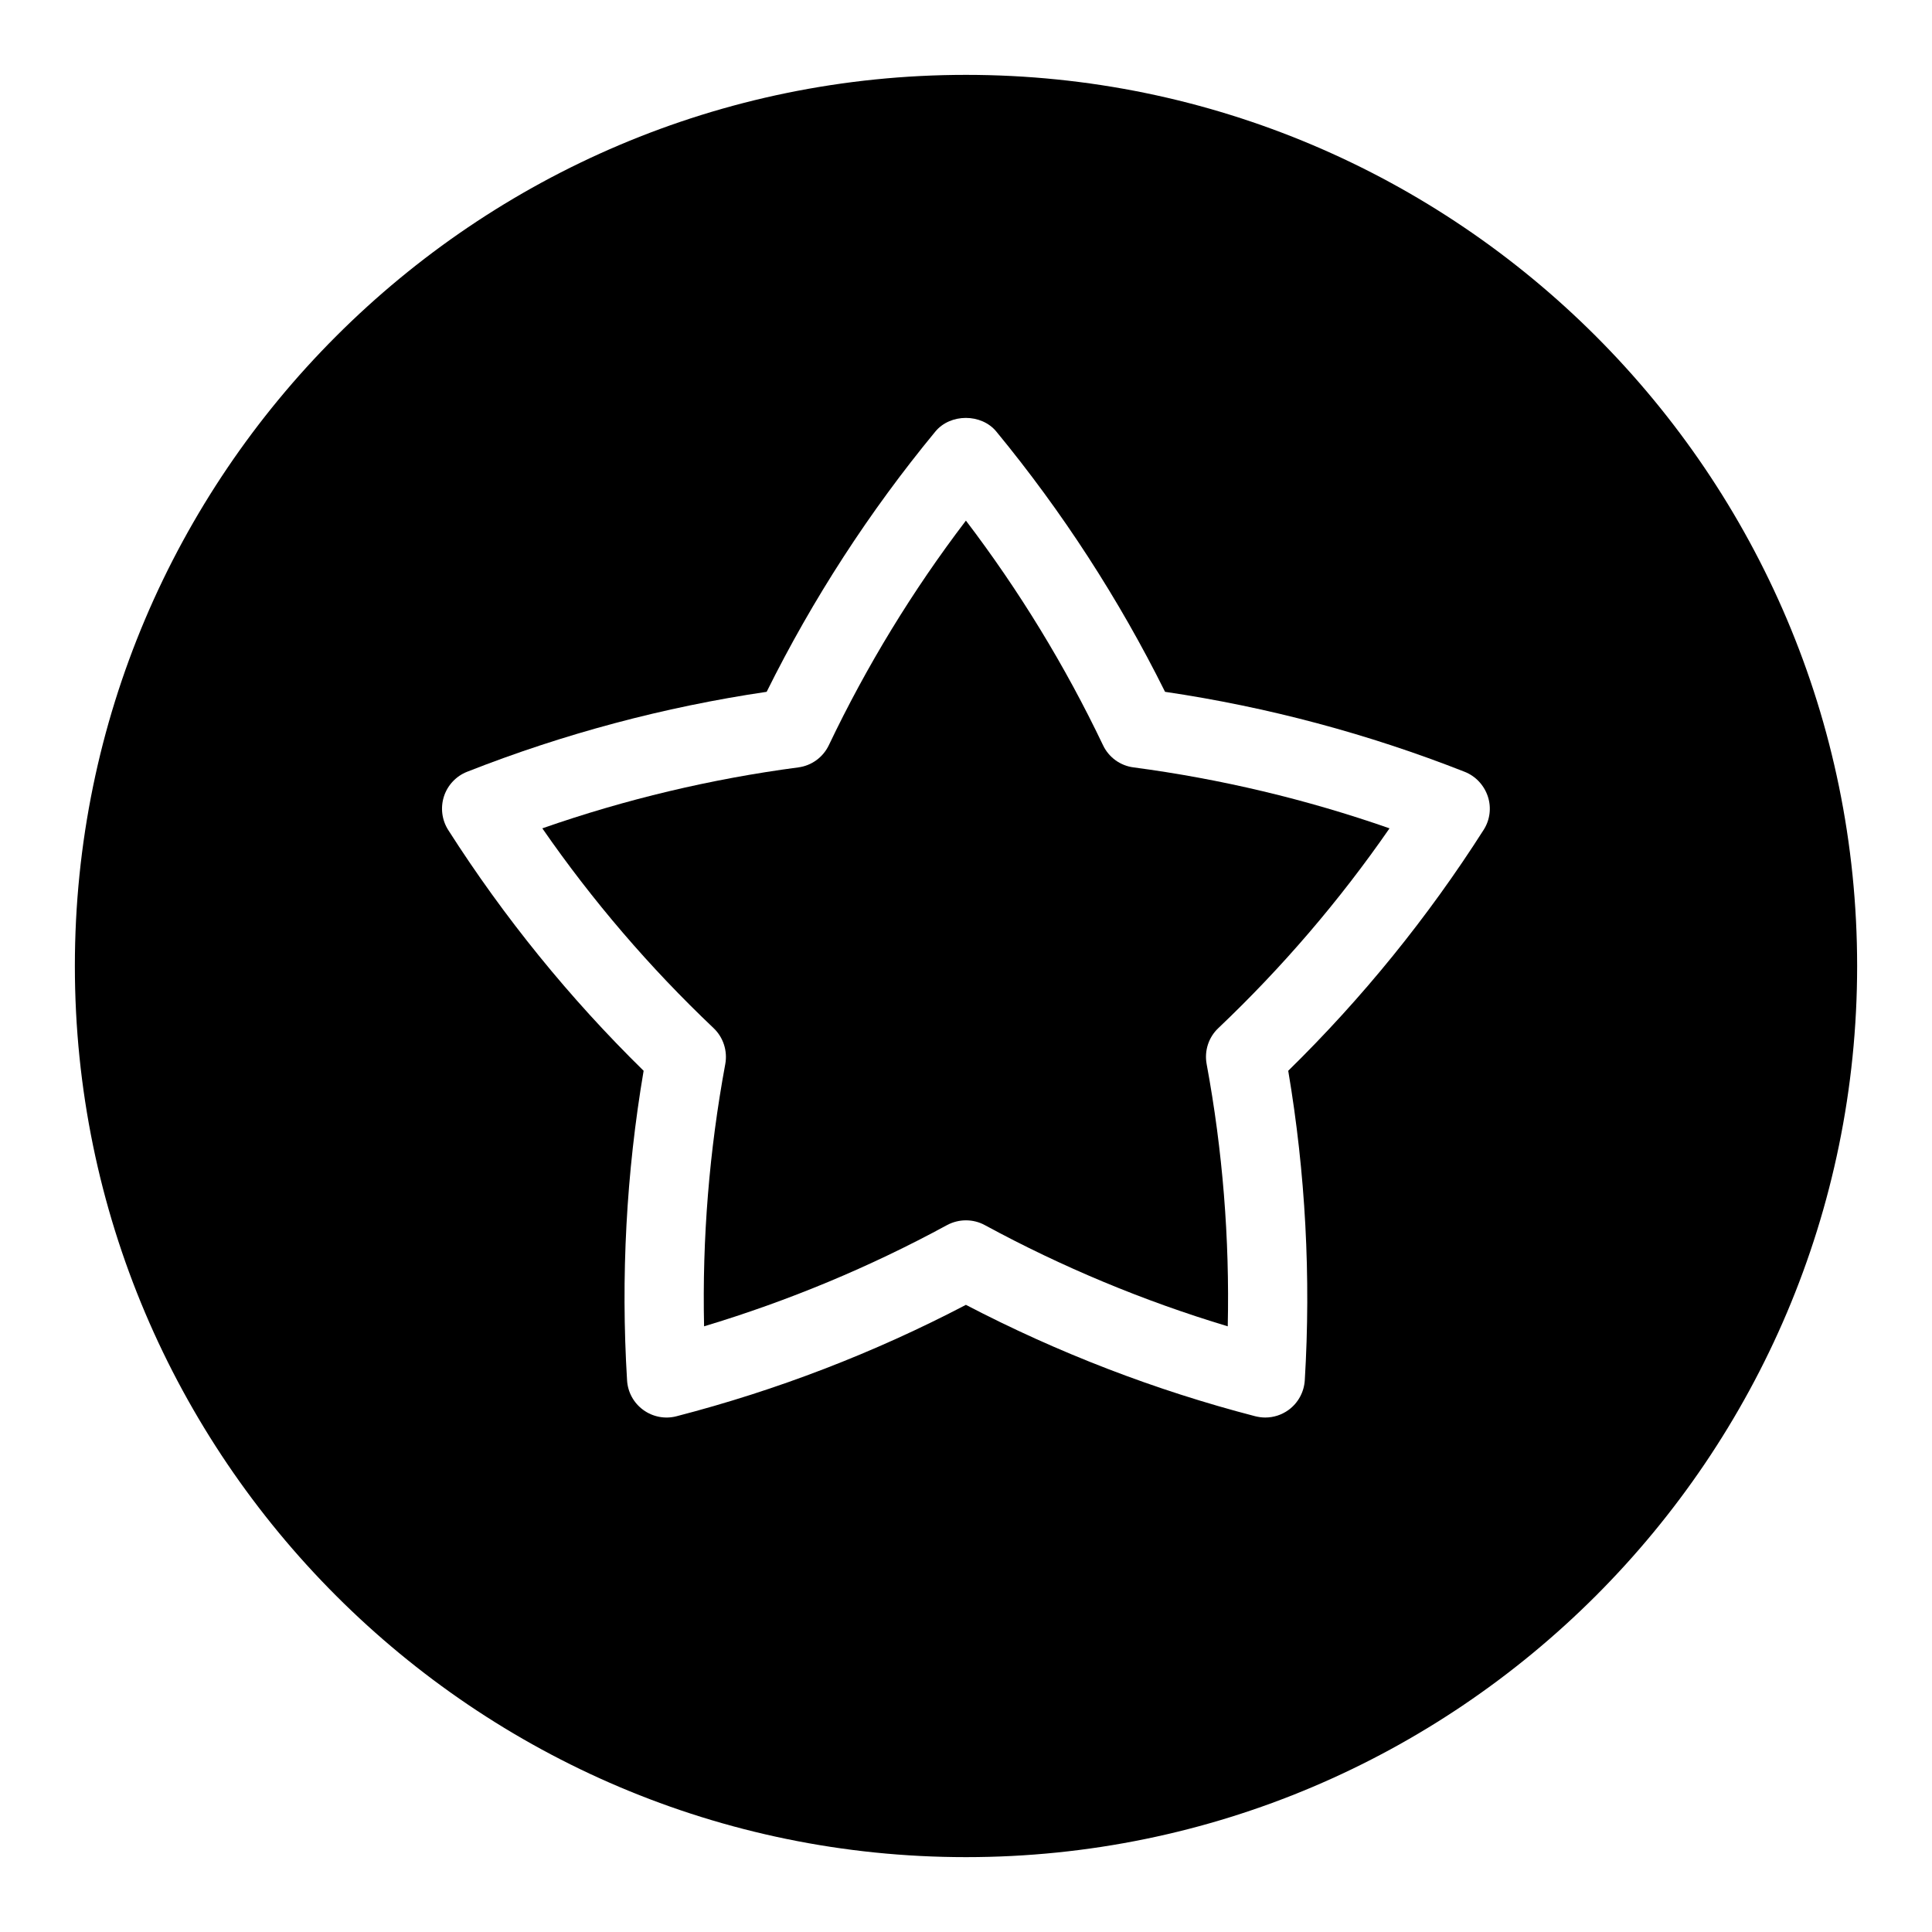 <?xml version="1.0" encoding="UTF-8"?>
<!-- The Best Svg Icon site in the world: iconSvg.co, Visit us! https://iconsvg.co -->
<svg fill="#000000" width="800px" height="800px" version="1.1" viewBox="144 144 512 512" xmlns="http://www.w3.org/2000/svg">
 <g>
  <path d="m400 163.84c-130.21 0-236.16 105.94-236.16 236.16 0 130.21 105.95 236.16 236.16 236.16s236.16-105.95 236.16-236.16c0.004-130.23-105.95-236.16-236.16-236.16zm137.16 200.11c-14.758 23.164-32.16 44.609-51.766 63.816 4.578 27.059 6.047 54.633 4.387 82.035-0.199 3.137-1.785 6.016-4.305 7.852-1.828 1.324-3.977 2.004-6.172 2.004-0.883 0-1.762-0.125-2.644-0.336-26.566-6.887-52.332-16.824-76.684-29.523-24.328 12.73-50.098 22.641-76.695 29.523-3.012 0.789-6.254 0.188-8.797-1.668-2.539-1.836-4.125-4.711-4.305-7.852-1.68-27.406-0.211-54.977 4.387-82.035-19.598-19.207-37-40.652-51.789-63.816-1.68-2.644-2.09-5.91-1.125-8.902 0.965-2.969 3.223-5.375 6.129-6.519 25.547-10.055 52.238-17.184 79.391-21.191 12.195-24.582 27.207-47.758 44.691-68.957 3.977-4.84 12.219-4.84 16.184 0 17.465 21.211 32.484 44.387 44.703 68.957 27.164 4.008 53.836 11.137 79.383 21.191 2.918 1.145 5.152 3.547 6.152 6.519 0.996 3.004 0.574 6.266-1.125 8.902z"/>
  <path d="m466.87 416.46c-2.582 2.434-3.746 6.023-3.098 9.531 4.242 22.902 6.109 46.203 5.594 69.496-22.305-6.707-43.895-15.703-64.371-26.816-1.555-0.852-3.285-1.27-5.008-1.27s-3.441 0.418-5.027 1.27c-20.457 11.117-42.066 20.109-64.371 26.816-0.516-23.289 1.375-46.594 5.617-69.496 0.641-3.504-0.535-7.094-3.098-9.531-16.887-16.016-32.129-33.785-45.387-52.941 21.98-7.684 44.734-13.098 67.836-16.152 3.504-0.453 6.559-2.664 8.094-5.887 10.023-21.012 22.199-40.977 36.328-59.512 14.105 18.535 26.305 38.5 36.328 59.512 1.523 3.223 4.578 5.438 8.094 5.887 23.082 3.055 45.855 8.469 67.836 16.152-13.258 19.164-28.488 36.922-45.367 52.941z"/>
 </g>
</svg>